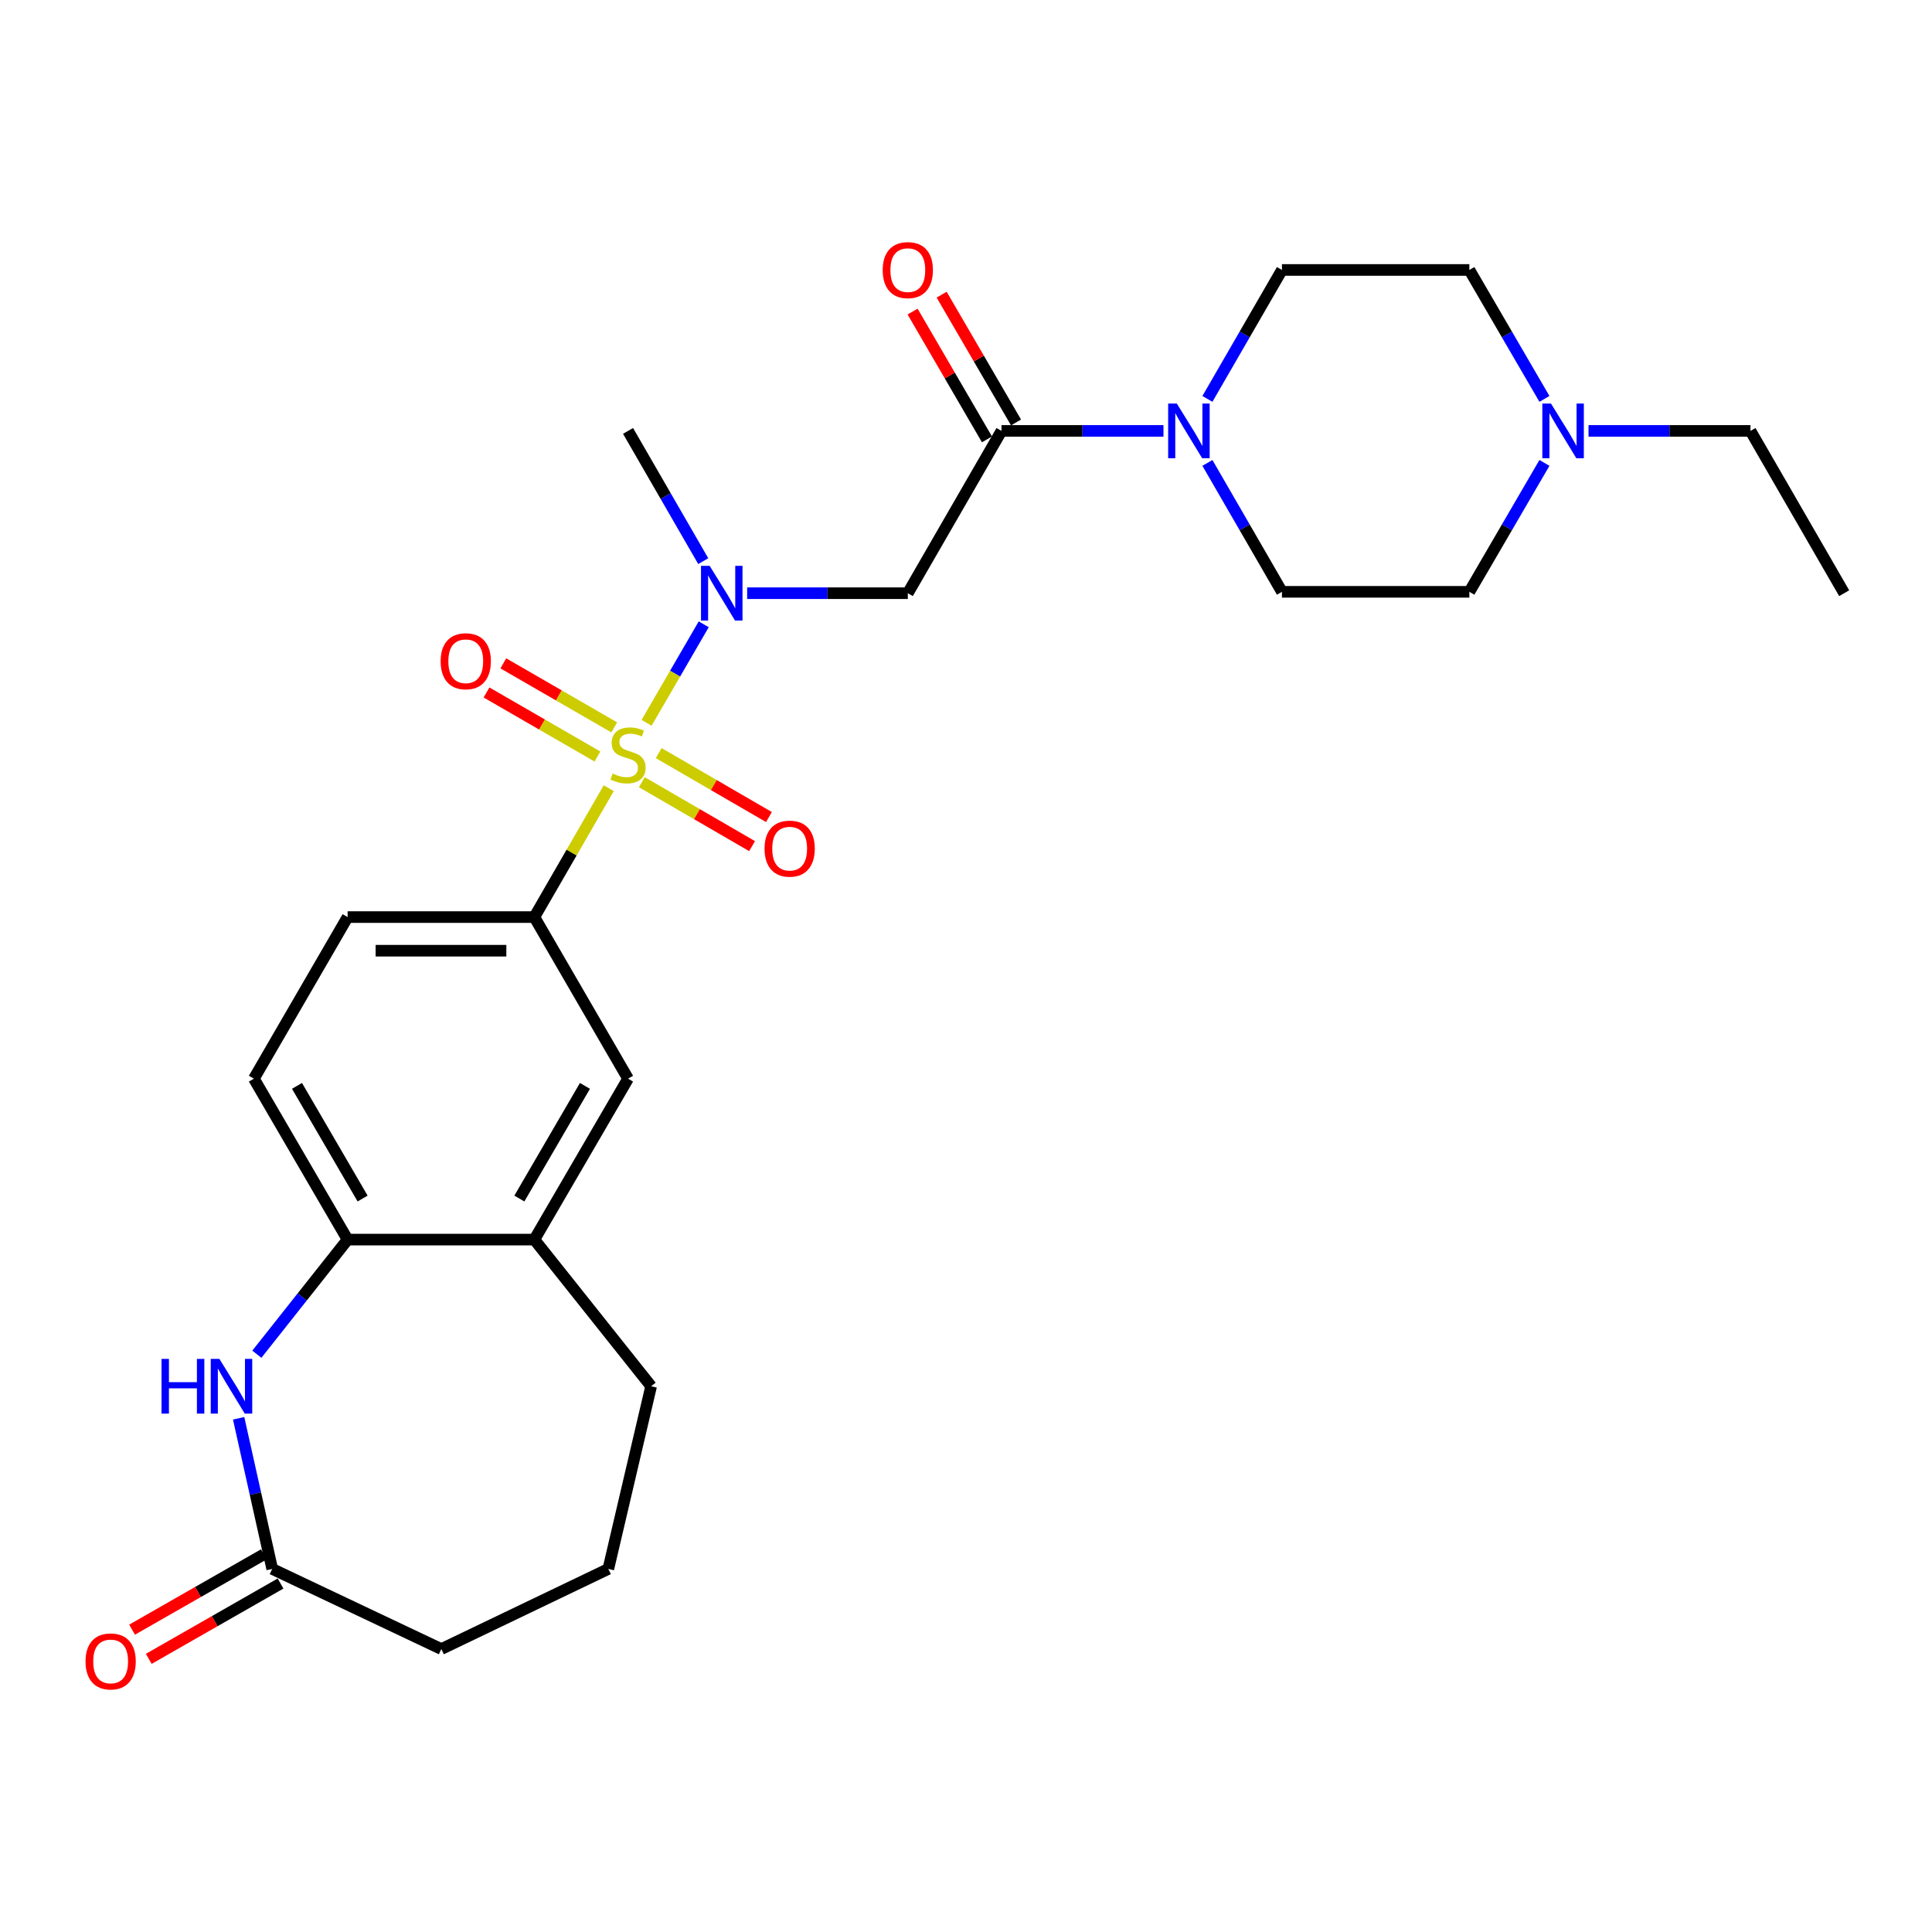<?xml version='1.0' encoding='iso-8859-1'?>
<svg version='1.1' baseProfile='full'
              xmlns='http://www.w3.org/2000/svg'
                      xmlns:rdkit='http://www.rdkit.org/xml'
                      xmlns:xlink='http://www.w3.org/1999/xlink'
                  xml:space='preserve'
width='1000px' height='1000px' viewBox='0 0 1000 1000'>
<!-- END OF HEADER -->
<rect style='opacity:1.0;fill:#FFFFFF;stroke:none' width='1000' height='1000' x='0' y='0'> </rect>
<path class='bond-0' d='M 334.671,374.13 L 349.457,348.635' style='fill:none;fill-rule:evenodd;stroke:#CCCC00;stroke-width:6px;stroke-linecap:butt;stroke-linejoin:miter;stroke-opacity:1' />
<path class='bond-0' d='M 349.457,348.635 L 364.243,323.14' style='fill:none;fill-rule:evenodd;stroke:#0000FF;stroke-width:6px;stroke-linecap:butt;stroke-linejoin:miter;stroke-opacity:1' />
<path class='bond-3' d='M 315.09,407.972 L 295.836,441.326' style='fill:none;fill-rule:evenodd;stroke:#CCCC00;stroke-width:6px;stroke-linecap:butt;stroke-linejoin:miter;stroke-opacity:1' />
<path class='bond-3' d='M 295.836,441.326 L 276.581,474.68' style='fill:none;fill-rule:evenodd;stroke:#000000;stroke-width:6px;stroke-linecap:butt;stroke-linejoin:miter;stroke-opacity:1' />
<path class='bond-9' d='M 317.926,376.49 L 289.223,359.921' style='fill:none;fill-rule:evenodd;stroke:#CCCC00;stroke-width:6px;stroke-linecap:butt;stroke-linejoin:miter;stroke-opacity:1' />
<path class='bond-9' d='M 289.223,359.921 L 260.52,343.353' style='fill:none;fill-rule:evenodd;stroke:#FF0000;stroke-width:6px;stroke-linecap:butt;stroke-linejoin:miter;stroke-opacity:1' />
<path class='bond-9' d='M 309.225,391.563 L 280.522,374.994' style='fill:none;fill-rule:evenodd;stroke:#CCCC00;stroke-width:6px;stroke-linecap:butt;stroke-linejoin:miter;stroke-opacity:1' />
<path class='bond-9' d='M 280.522,374.994 L 251.819,358.426' style='fill:none;fill-rule:evenodd;stroke:#FF0000;stroke-width:6px;stroke-linecap:butt;stroke-linejoin:miter;stroke-opacity:1' />
<path class='bond-10' d='M 332.212,404.862 L 360.744,421.409' style='fill:none;fill-rule:evenodd;stroke:#CCCC00;stroke-width:6px;stroke-linecap:butt;stroke-linejoin:miter;stroke-opacity:1' />
<path class='bond-10' d='M 360.744,421.409 L 389.275,437.955' style='fill:none;fill-rule:evenodd;stroke:#FF0000;stroke-width:6px;stroke-linecap:butt;stroke-linejoin:miter;stroke-opacity:1' />
<path class='bond-10' d='M 340.943,389.807 L 369.475,406.353' style='fill:none;fill-rule:evenodd;stroke:#CCCC00;stroke-width:6px;stroke-linecap:butt;stroke-linejoin:miter;stroke-opacity:1' />
<path class='bond-10' d='M 369.475,406.353 L 398.006,422.9' style='fill:none;fill-rule:evenodd;stroke:#FF0000;stroke-width:6px;stroke-linecap:butt;stroke-linejoin:miter;stroke-opacity:1' />
<path class='bond-2' d='M 386.727,307.041 L 428.304,307.041' style='fill:none;fill-rule:evenodd;stroke:#0000FF;stroke-width:6px;stroke-linecap:butt;stroke-linejoin:miter;stroke-opacity:1' />
<path class='bond-2' d='M 428.304,307.041 L 469.882,307.041' style='fill:none;fill-rule:evenodd;stroke:#000000;stroke-width:6px;stroke-linecap:butt;stroke-linejoin:miter;stroke-opacity:1' />
<path class='bond-21' d='M 364.004,290.456 L 344.542,256.746' style='fill:none;fill-rule:evenodd;stroke:#0000FF;stroke-width:6px;stroke-linecap:butt;stroke-linejoin:miter;stroke-opacity:1' />
<path class='bond-21' d='M 344.542,256.746 L 325.08,223.037' style='fill:none;fill-rule:evenodd;stroke:#000000;stroke-width:6px;stroke-linecap:butt;stroke-linejoin:miter;stroke-opacity:1' />
<path class='bond-1' d='M 518.371,223.037 L 469.882,307.041' style='fill:none;fill-rule:evenodd;stroke:#000000;stroke-width:6px;stroke-linecap:butt;stroke-linejoin:miter;stroke-opacity:1' />
<path class='bond-4' d='M 518.371,223.037 L 560.293,223.037' style='fill:none;fill-rule:evenodd;stroke:#000000;stroke-width:6px;stroke-linecap:butt;stroke-linejoin:miter;stroke-opacity:1' />
<path class='bond-4' d='M 560.293,223.037 L 602.214,223.037' style='fill:none;fill-rule:evenodd;stroke:#0000FF;stroke-width:6px;stroke-linecap:butt;stroke-linejoin:miter;stroke-opacity:1' />
<path class='bond-13' d='M 525.892,218.66 L 506.644,185.591' style='fill:none;fill-rule:evenodd;stroke:#000000;stroke-width:6px;stroke-linecap:butt;stroke-linejoin:miter;stroke-opacity:1' />
<path class='bond-13' d='M 506.644,185.591 L 487.396,152.522' style='fill:none;fill-rule:evenodd;stroke:#FF0000;stroke-width:6px;stroke-linecap:butt;stroke-linejoin:miter;stroke-opacity:1' />
<path class='bond-13' d='M 510.851,227.415 L 491.603,194.346' style='fill:none;fill-rule:evenodd;stroke:#000000;stroke-width:6px;stroke-linecap:butt;stroke-linejoin:miter;stroke-opacity:1' />
<path class='bond-13' d='M 491.603,194.346 L 472.355,161.277' style='fill:none;fill-rule:evenodd;stroke:#FF0000;stroke-width:6px;stroke-linecap:butt;stroke-linejoin:miter;stroke-opacity:1' />
<path class='bond-8' d='M 276.581,474.68 L 325.08,558.316' style='fill:none;fill-rule:evenodd;stroke:#000000;stroke-width:6px;stroke-linecap:butt;stroke-linejoin:miter;stroke-opacity:1' />
<path class='bond-16' d='M 276.581,474.68 L 179.921,474.68' style='fill:none;fill-rule:evenodd;stroke:#000000;stroke-width:6px;stroke-linecap:butt;stroke-linejoin:miter;stroke-opacity:1' />
<path class='bond-16' d='M 262.082,492.084 L 194.42,492.084' style='fill:none;fill-rule:evenodd;stroke:#000000;stroke-width:6px;stroke-linecap:butt;stroke-linejoin:miter;stroke-opacity:1' />
<path class='bond-14' d='M 624.956,239.602 L 644.243,272.964' style='fill:none;fill-rule:evenodd;stroke:#0000FF;stroke-width:6px;stroke-linecap:butt;stroke-linejoin:miter;stroke-opacity:1' />
<path class='bond-14' d='M 644.243,272.964 L 663.531,306.325' style='fill:none;fill-rule:evenodd;stroke:#000000;stroke-width:6px;stroke-linecap:butt;stroke-linejoin:miter;stroke-opacity:1' />
<path class='bond-15' d='M 624.954,206.472 L 644.242,173.101' style='fill:none;fill-rule:evenodd;stroke:#0000FF;stroke-width:6px;stroke-linecap:butt;stroke-linejoin:miter;stroke-opacity:1' />
<path class='bond-15' d='M 644.242,173.101 L 663.531,139.73' style='fill:none;fill-rule:evenodd;stroke:#000000;stroke-width:6px;stroke-linecap:butt;stroke-linejoin:miter;stroke-opacity:1' />
<path class='bond-5' d='M 132.947,700.944 L 156.434,671.279' style='fill:none;fill-rule:evenodd;stroke:#0000FF;stroke-width:6px;stroke-linecap:butt;stroke-linejoin:miter;stroke-opacity:1' />
<path class='bond-5' d='M 156.434,671.279 L 179.921,641.614' style='fill:none;fill-rule:evenodd;stroke:#000000;stroke-width:6px;stroke-linecap:butt;stroke-linejoin:miter;stroke-opacity:1' />
<path class='bond-7' d='M 123.515,734.106 L 132.206,773.092' style='fill:none;fill-rule:evenodd;stroke:#0000FF;stroke-width:6px;stroke-linecap:butt;stroke-linejoin:miter;stroke-opacity:1' />
<path class='bond-7' d='M 132.206,773.092 L 140.897,812.077' style='fill:none;fill-rule:evenodd;stroke:#000000;stroke-width:6px;stroke-linecap:butt;stroke-linejoin:miter;stroke-opacity:1' />
<path class='bond-6' d='M 179.921,641.614 L 131.412,558.316' style='fill:none;fill-rule:evenodd;stroke:#000000;stroke-width:6px;stroke-linecap:butt;stroke-linejoin:miter;stroke-opacity:1' />
<path class='bond-6' d='M 187.684,620.361 L 153.728,562.052' style='fill:none;fill-rule:evenodd;stroke:#000000;stroke-width:6px;stroke-linecap:butt;stroke-linejoin:miter;stroke-opacity:1' />
<path class='bond-27' d='M 179.921,641.614 L 276.581,641.614' style='fill:none;fill-rule:evenodd;stroke:#000000;stroke-width:6px;stroke-linecap:butt;stroke-linejoin:miter;stroke-opacity:1' />
<path class='bond-18' d='M 136.579,804.522 L 102.47,824.015' style='fill:none;fill-rule:evenodd;stroke:#000000;stroke-width:6px;stroke-linecap:butt;stroke-linejoin:miter;stroke-opacity:1' />
<path class='bond-18' d='M 102.47,824.015 L 68.361,843.509' style='fill:none;fill-rule:evenodd;stroke:#FF0000;stroke-width:6px;stroke-linecap:butt;stroke-linejoin:miter;stroke-opacity:1' />
<path class='bond-18' d='M 145.215,819.632 L 111.106,839.126' style='fill:none;fill-rule:evenodd;stroke:#000000;stroke-width:6px;stroke-linecap:butt;stroke-linejoin:miter;stroke-opacity:1' />
<path class='bond-18' d='M 111.106,839.126 L 76.997,858.62' style='fill:none;fill-rule:evenodd;stroke:#FF0000;stroke-width:6px;stroke-linecap:butt;stroke-linejoin:miter;stroke-opacity:1' />
<path class='bond-28' d='M 140.897,812.077 L 228.43,853.547' style='fill:none;fill-rule:evenodd;stroke:#000000;stroke-width:6px;stroke-linecap:butt;stroke-linejoin:miter;stroke-opacity:1' />
<path class='bond-11' d='M 325.08,558.316 L 276.581,641.614' style='fill:none;fill-rule:evenodd;stroke:#000000;stroke-width:6px;stroke-linecap:butt;stroke-linejoin:miter;stroke-opacity:1' />
<path class='bond-11' d='M 302.765,562.054 L 268.815,620.362' style='fill:none;fill-rule:evenodd;stroke:#000000;stroke-width:6px;stroke-linecap:butt;stroke-linejoin:miter;stroke-opacity:1' />
<path class='bond-24' d='M 276.581,641.614 L 337.021,717.525' style='fill:none;fill-rule:evenodd;stroke:#000000;stroke-width:6px;stroke-linecap:butt;stroke-linejoin:miter;stroke-opacity:1' />
<path class='bond-12' d='M 799.399,206.467 L 779.969,173.099' style='fill:none;fill-rule:evenodd;stroke:#0000FF;stroke-width:6px;stroke-linecap:butt;stroke-linejoin:miter;stroke-opacity:1' />
<path class='bond-12' d='M 779.969,173.099 L 760.539,139.73' style='fill:none;fill-rule:evenodd;stroke:#000000;stroke-width:6px;stroke-linecap:butt;stroke-linejoin:miter;stroke-opacity:1' />
<path class='bond-23' d='M 822.213,223.037 L 864.129,223.037' style='fill:none;fill-rule:evenodd;stroke:#0000FF;stroke-width:6px;stroke-linecap:butt;stroke-linejoin:miter;stroke-opacity:1' />
<path class='bond-23' d='M 864.129,223.037 L 906.046,223.037' style='fill:none;fill-rule:evenodd;stroke:#000000;stroke-width:6px;stroke-linecap:butt;stroke-linejoin:miter;stroke-opacity:1' />
<path class='bond-29' d='M 799.397,239.607 L 779.968,272.966' style='fill:none;fill-rule:evenodd;stroke:#0000FF;stroke-width:6px;stroke-linecap:butt;stroke-linejoin:miter;stroke-opacity:1' />
<path class='bond-29' d='M 779.968,272.966 L 760.539,306.325' style='fill:none;fill-rule:evenodd;stroke:#000000;stroke-width:6px;stroke-linecap:butt;stroke-linejoin:miter;stroke-opacity:1' />
<path class='bond-19' d='M 663.531,306.325 L 760.539,306.325' style='fill:none;fill-rule:evenodd;stroke:#000000;stroke-width:6px;stroke-linecap:butt;stroke-linejoin:miter;stroke-opacity:1' />
<path class='bond-20' d='M 663.531,139.73 L 760.539,139.73' style='fill:none;fill-rule:evenodd;stroke:#000000;stroke-width:6px;stroke-linecap:butt;stroke-linejoin:miter;stroke-opacity:1' />
<path class='bond-17' d='M 179.921,474.68 L 131.412,558.316' style='fill:none;fill-rule:evenodd;stroke:#000000;stroke-width:6px;stroke-linecap:butt;stroke-linejoin:miter;stroke-opacity:1' />
<path class='bond-22' d='M 228.43,853.547 L 314.87,812.077' style='fill:none;fill-rule:evenodd;stroke:#000000;stroke-width:6px;stroke-linecap:butt;stroke-linejoin:miter;stroke-opacity:1' />
<path class='bond-26' d='M 906.046,223.037 L 954.545,307.041' style='fill:none;fill-rule:evenodd;stroke:#000000;stroke-width:6px;stroke-linecap:butt;stroke-linejoin:miter;stroke-opacity:1' />
<path class='bond-25' d='M 337.021,717.525 L 314.87,812.077' style='fill:none;fill-rule:evenodd;stroke:#000000;stroke-width:6px;stroke-linecap:butt;stroke-linejoin:miter;stroke-opacity:1' />
<path  class='atom-0' d='M 317.08 400.387
Q 317.4 400.507, 318.72 401.067
Q 320.04 401.627, 321.48 401.987
Q 322.96 402.307, 324.4 402.307
Q 327.08 402.307, 328.64 401.027
Q 330.2 399.707, 330.2 397.427
Q 330.2 395.867, 329.4 394.907
Q 328.64 393.947, 327.44 393.427
Q 326.24 392.907, 324.24 392.307
Q 321.72 391.547, 320.2 390.827
Q 318.72 390.107, 317.64 388.587
Q 316.6 387.067, 316.6 384.507
Q 316.6 380.947, 319 378.747
Q 321.44 376.547, 326.24 376.547
Q 329.52 376.547, 333.24 378.107
L 332.32 381.187
Q 328.92 379.787, 326.36 379.787
Q 323.6 379.787, 322.08 380.947
Q 320.56 382.067, 320.6 384.027
Q 320.6 385.547, 321.36 386.467
Q 322.16 387.387, 323.28 387.907
Q 324.44 388.427, 326.36 389.027
Q 328.92 389.827, 330.44 390.627
Q 331.96 391.427, 333.04 393.067
Q 334.16 394.667, 334.16 397.427
Q 334.16 401.347, 331.52 403.467
Q 328.92 405.547, 324.56 405.547
Q 322.04 405.547, 320.12 404.987
Q 318.24 404.467, 316 403.547
L 317.08 400.387
' fill='#CCCC00'/>
<path  class='atom-1' d='M 367.319 292.881
L 376.599 307.881
Q 377.519 309.361, 378.999 312.041
Q 380.479 314.721, 380.559 314.881
L 380.559 292.881
L 384.319 292.881
L 384.319 321.201
L 380.439 321.201
L 370.479 304.801
Q 369.319 302.881, 368.079 300.681
Q 366.879 298.481, 366.519 297.801
L 366.519 321.201
L 362.839 321.201
L 362.839 292.881
L 367.319 292.881
' fill='#0000FF'/>
<path  class='atom-5' d='M 609.119 208.877
L 618.399 223.877
Q 619.319 225.357, 620.799 228.037
Q 622.279 230.717, 622.359 230.877
L 622.359 208.877
L 626.119 208.877
L 626.119 237.197
L 622.239 237.197
L 612.279 220.797
Q 611.119 218.877, 609.879 216.677
Q 608.679 214.477, 608.319 213.797
L 608.319 237.197
L 604.639 237.197
L 604.639 208.877
L 609.119 208.877
' fill='#0000FF'/>
<path  class='atom-6' d='M 83.599 703.365
L 87.439 703.365
L 87.439 715.405
L 101.919 715.405
L 101.919 703.365
L 105.759 703.365
L 105.759 731.685
L 101.919 731.685
L 101.919 718.605
L 87.439 718.605
L 87.439 731.685
L 83.599 731.685
L 83.599 703.365
' fill='#0000FF'/>
<path  class='atom-6' d='M 113.559 703.365
L 122.839 718.365
Q 123.759 719.845, 125.239 722.525
Q 126.719 725.205, 126.799 725.365
L 126.799 703.365
L 130.559 703.365
L 130.559 731.685
L 126.679 731.685
L 116.719 715.285
Q 115.559 713.365, 114.319 711.165
Q 113.119 708.965, 112.759 708.285
L 112.759 731.685
L 109.079 731.685
L 109.079 703.365
L 113.559 703.365
' fill='#0000FF'/>
<path  class='atom-10' d='M 228.077 342.257
Q 228.077 335.457, 231.437 331.657
Q 234.797 327.857, 241.077 327.857
Q 247.357 327.857, 250.717 331.657
Q 254.077 335.457, 254.077 342.257
Q 254.077 349.137, 250.677 353.057
Q 247.277 356.937, 241.077 356.937
Q 234.837 356.937, 231.437 353.057
Q 228.077 349.177, 228.077 342.257
M 241.077 353.737
Q 245.397 353.737, 247.717 350.857
Q 250.077 347.937, 250.077 342.257
Q 250.077 336.697, 247.717 333.897
Q 245.397 331.057, 241.077 331.057
Q 236.757 331.057, 234.397 333.857
Q 232.077 336.657, 232.077 342.257
Q 232.077 347.977, 234.397 350.857
Q 236.757 353.737, 241.077 353.737
' fill='#FF0000'/>
<path  class='atom-11' d='M 395.726 439.256
Q 395.726 432.456, 399.086 428.656
Q 402.446 424.856, 408.726 424.856
Q 415.006 424.856, 418.366 428.656
Q 421.726 432.456, 421.726 439.256
Q 421.726 446.136, 418.326 450.056
Q 414.926 453.936, 408.726 453.936
Q 402.486 453.936, 399.086 450.056
Q 395.726 446.176, 395.726 439.256
M 408.726 450.736
Q 413.046 450.736, 415.366 447.856
Q 417.726 444.936, 417.726 439.256
Q 417.726 433.696, 415.366 430.896
Q 413.046 428.056, 408.726 428.056
Q 404.406 428.056, 402.046 430.856
Q 399.726 433.656, 399.726 439.256
Q 399.726 444.976, 402.046 447.856
Q 404.406 450.736, 408.726 450.736
' fill='#FF0000'/>
<path  class='atom-13' d='M 802.788 208.877
L 812.068 223.877
Q 812.988 225.357, 814.468 228.037
Q 815.948 230.717, 816.028 230.877
L 816.028 208.877
L 819.788 208.877
L 819.788 237.197
L 815.908 237.197
L 805.948 220.797
Q 804.788 218.877, 803.548 216.677
Q 802.348 214.477, 801.988 213.797
L 801.988 237.197
L 798.308 237.197
L 798.308 208.877
L 802.788 208.877
' fill='#0000FF'/>
<path  class='atom-14' d='M 456.882 139.81
Q 456.882 133.01, 460.242 129.21
Q 463.602 125.41, 469.882 125.41
Q 476.162 125.41, 479.522 129.21
Q 482.882 133.01, 482.882 139.81
Q 482.882 146.69, 479.482 150.61
Q 476.082 154.49, 469.882 154.49
Q 463.642 154.49, 460.242 150.61
Q 456.882 146.73, 456.882 139.81
M 469.882 151.29
Q 474.202 151.29, 476.522 148.41
Q 478.882 145.49, 478.882 139.81
Q 478.882 134.25, 476.522 131.45
Q 474.202 128.61, 469.882 128.61
Q 465.562 128.61, 463.202 131.41
Q 460.882 134.21, 460.882 139.81
Q 460.882 145.53, 463.202 148.41
Q 465.562 151.29, 469.882 151.29
' fill='#FF0000'/>
<path  class='atom-19' d='M 44.271 859.95
Q 44.271 853.15, 47.631 849.35
Q 50.991 845.55, 57.271 845.55
Q 63.551 845.55, 66.911 849.35
Q 70.271 853.15, 70.271 859.95
Q 70.271 866.83, 66.871 870.75
Q 63.471 874.63, 57.271 874.63
Q 51.031 874.63, 47.631 870.75
Q 44.271 866.87, 44.271 859.95
M 57.271 871.43
Q 61.591 871.43, 63.911 868.55
Q 66.271 865.63, 66.271 859.95
Q 66.271 854.39, 63.911 851.59
Q 61.591 848.75, 57.271 848.75
Q 52.951 848.75, 50.591 851.55
Q 48.271 854.35, 48.271 859.95
Q 48.271 865.67, 50.591 868.55
Q 52.951 871.43, 57.271 871.43
' fill='#FF0000'/>
</svg>
